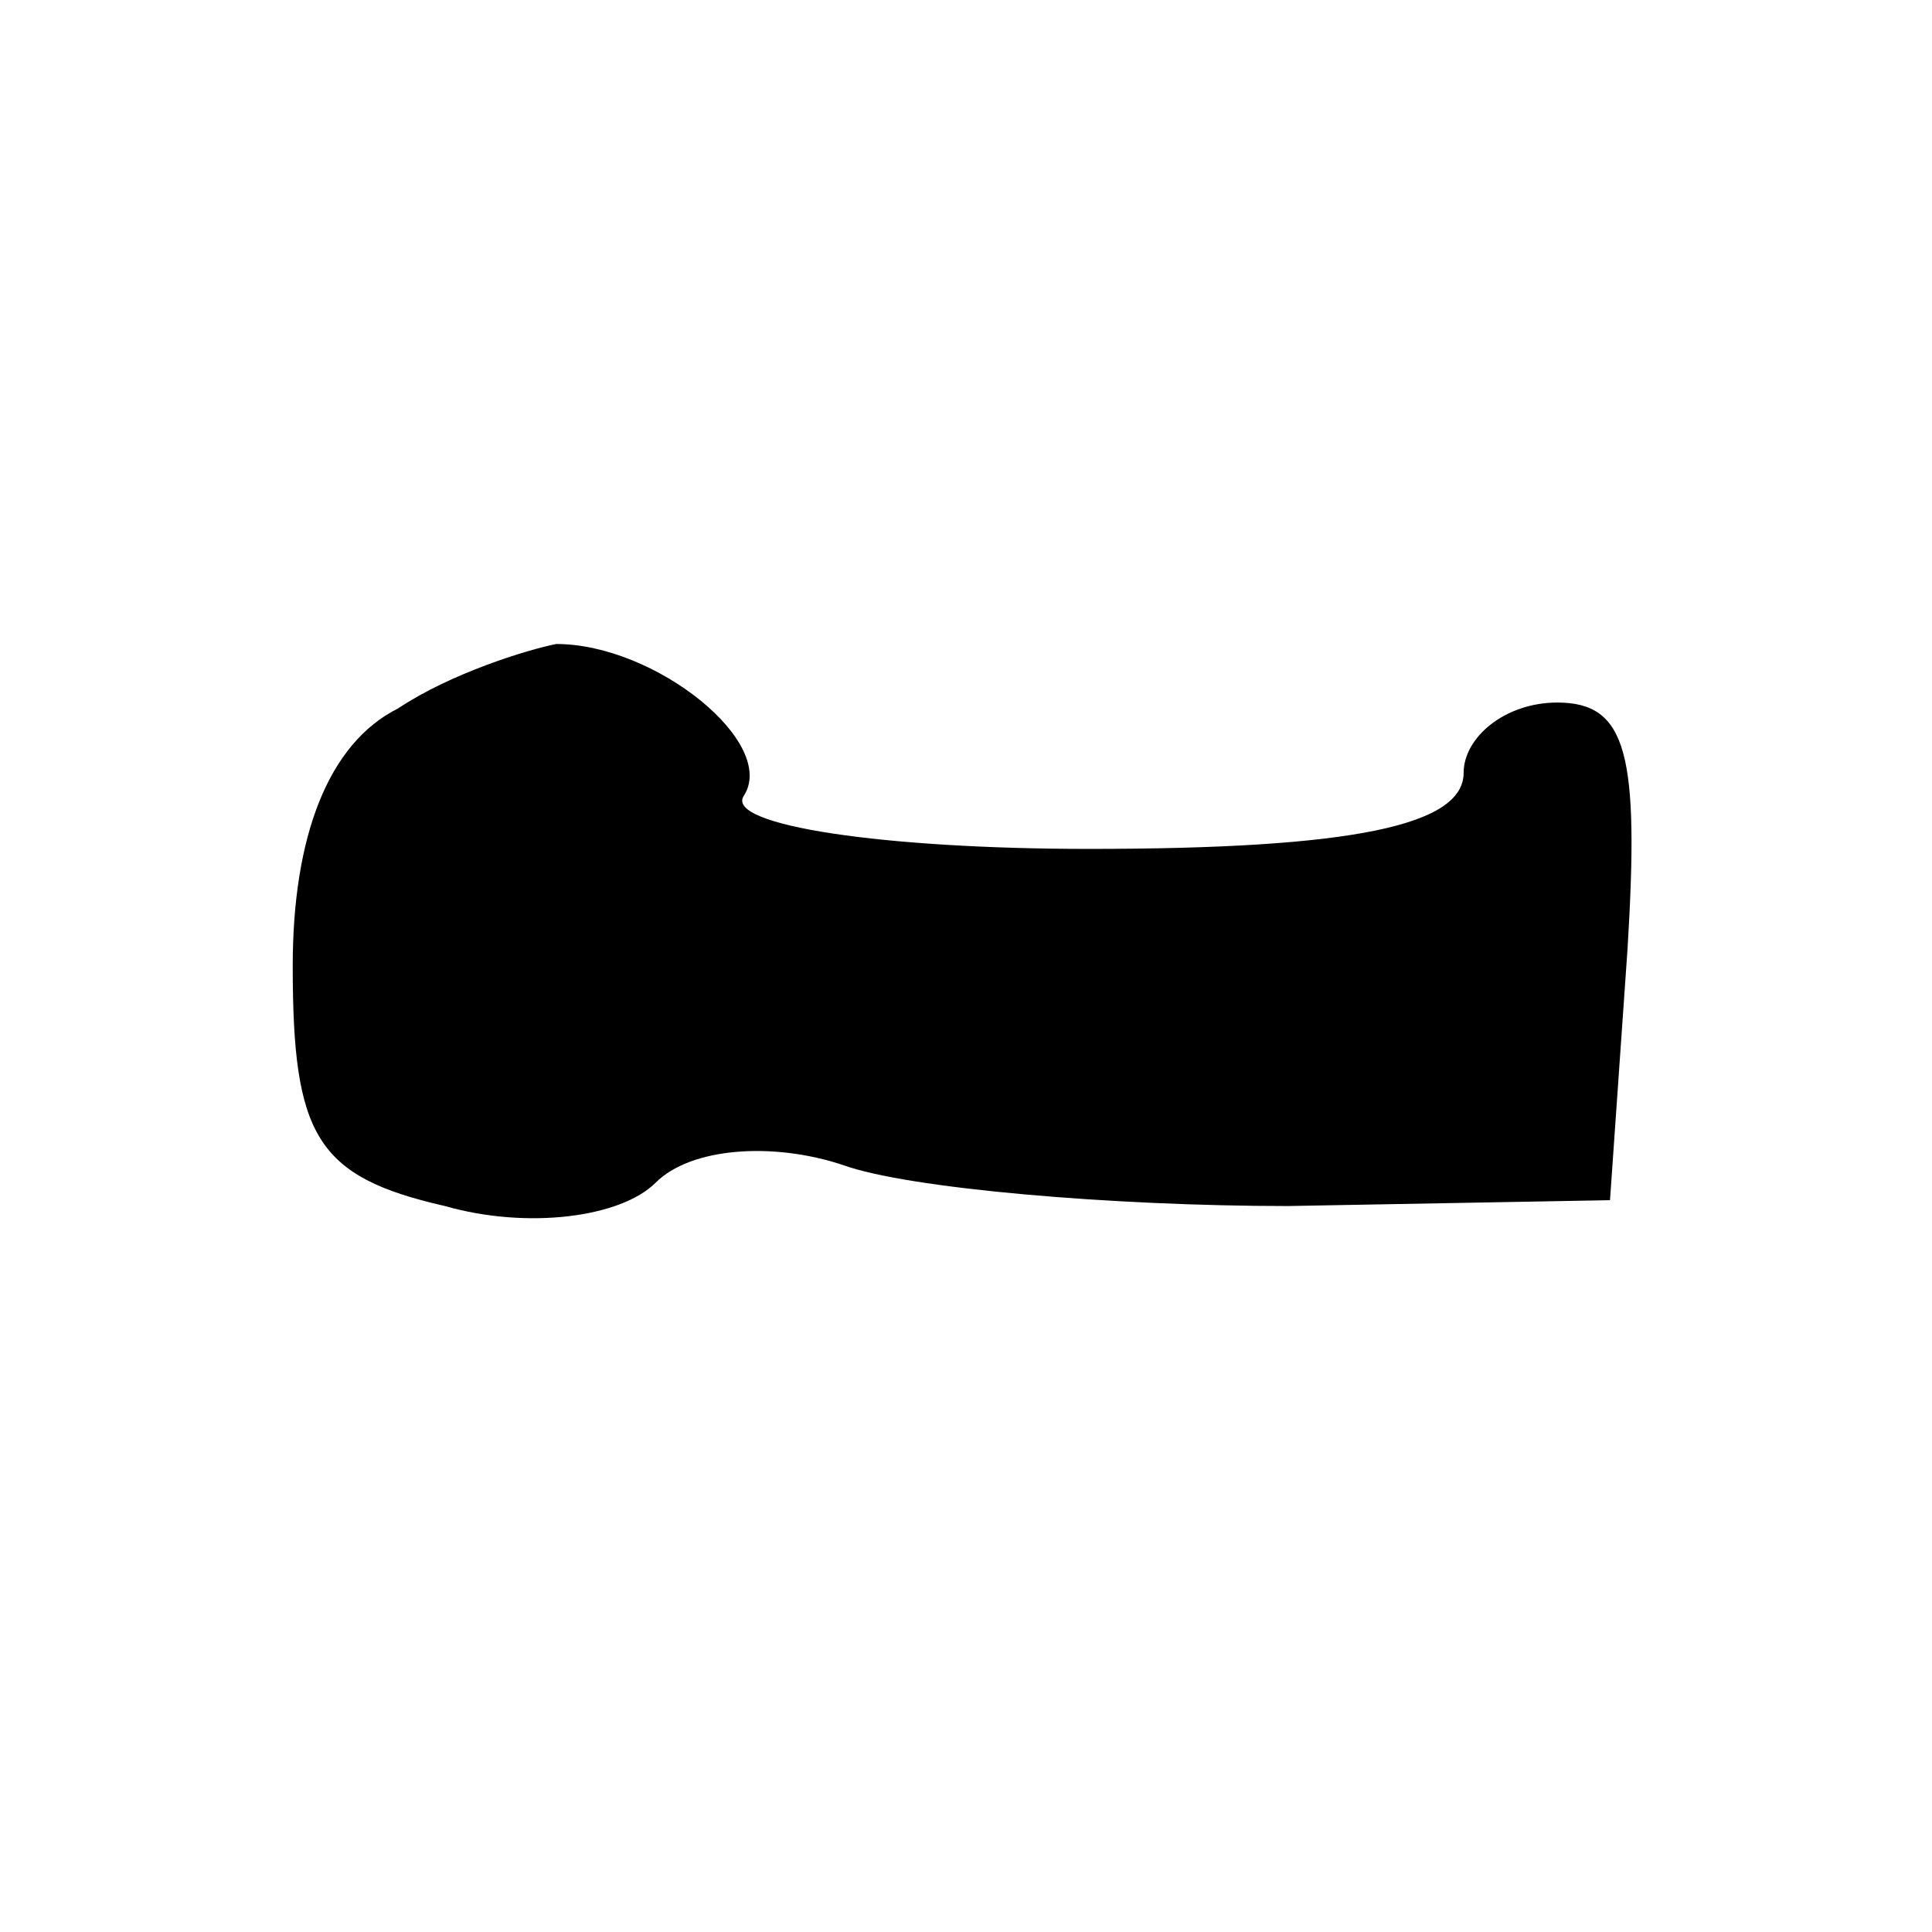 <?xml version="1.0" encoding="UTF-8" standalone="yes"?>
<svg version="1.0" xmlns="http://www.w3.org/2000/svg" width="100mm" height="100mm" viewBox="0 0 33 13" preserveAspectRatio="xMidYMid meet">
  <g transform="translate(0,13) scale(0.1,-0.1)" fill="#000000" stroke="none">
    <path d="M68 109 c-12 -6 -18 -22 -18 -44 0 -29 4 -36 26 -41 14 -4 30 -2 36
4 6 6 20 7 32 3 11 -4 46 -7 76 -7 l55 1 3 43 c2 33 0 42 -12 42 -9 0 -16 -6
-16 -12 0 -9 -19 -13 -64 -13 -35 0 -62 4 -59 9 6 9 -15 26 -32 26 -5 -1 -18
-5 -27 -11z"/>
  </g>
</svg>